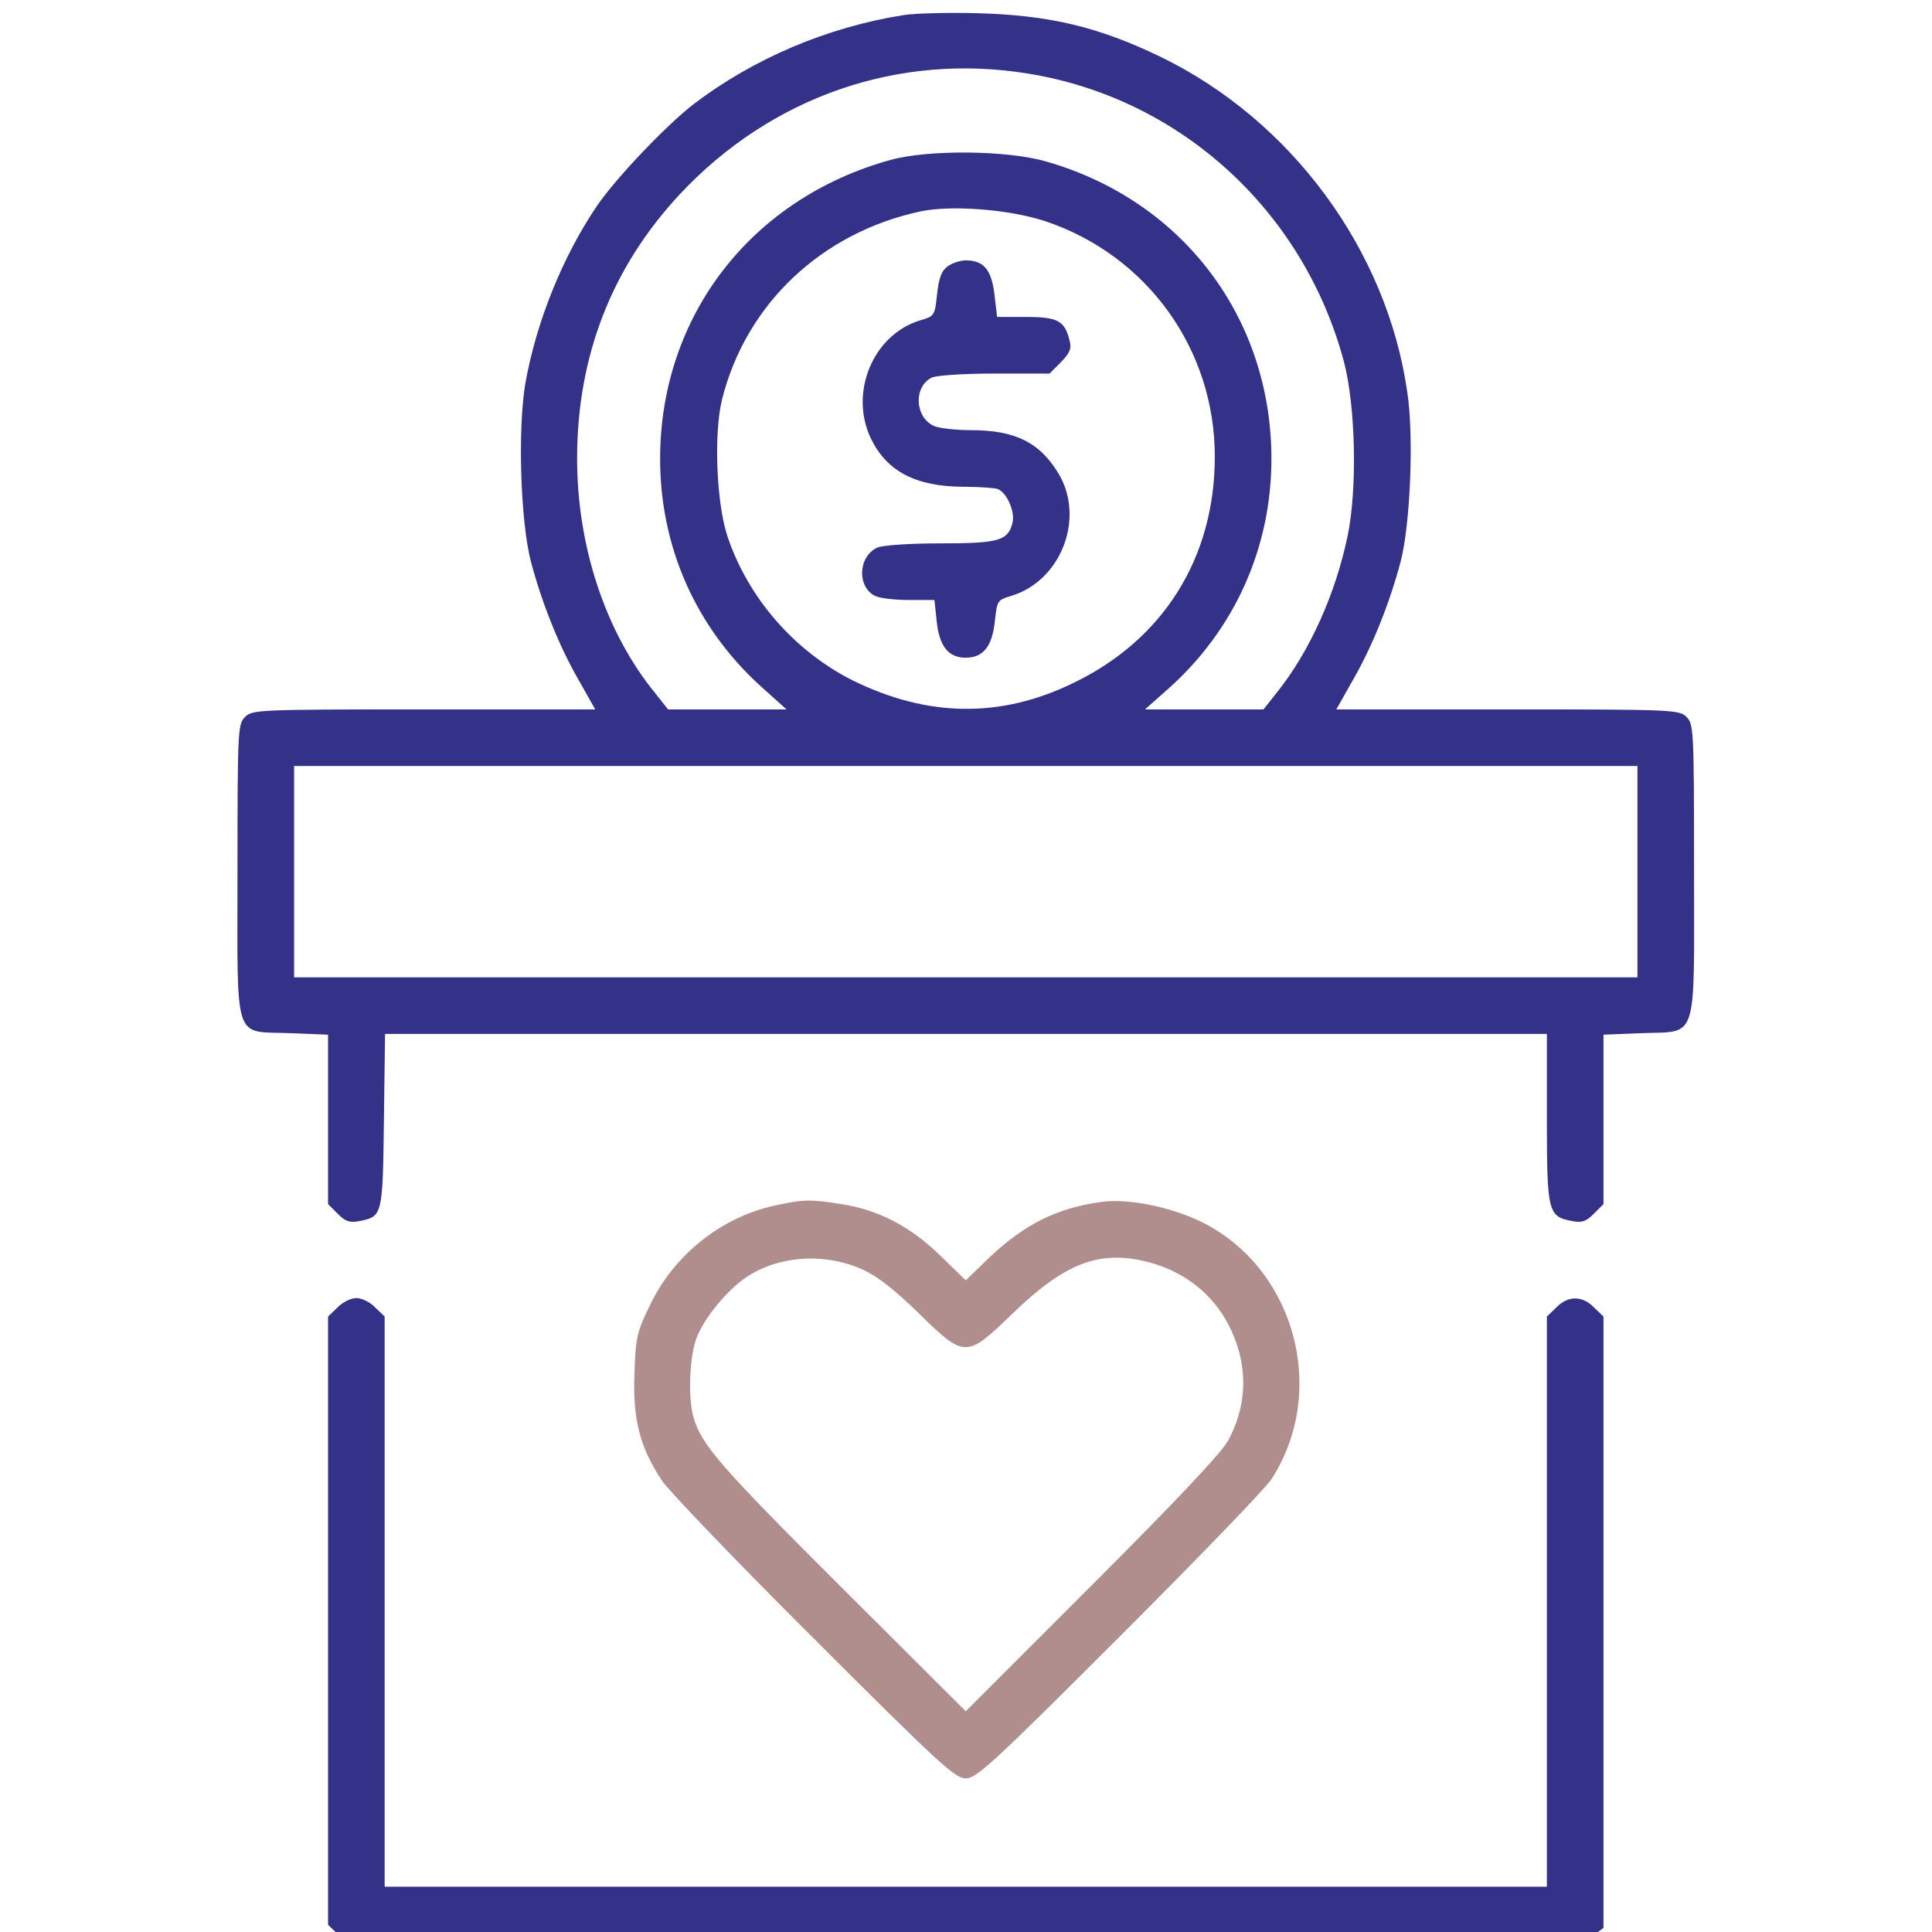 <svg xmlns="http://www.w3.org/2000/svg" xmlns:xlink="http://www.w3.org/1999/xlink" id="Layer_1" x="0px" y="0px" viewBox="0 0 512 512" style="enable-background:new 0 0 512 512;" xml:space="preserve"><style type="text/css">	.st0{fill:#333188;}	.st1{fill:#B08E8D;}</style><g transform="translate(0,512) scale(0.1,-0.1)">	<path class="st0" d="M2394.4,5080c-202-32-397-115-555-235c-74-57-207-197-257-270c-92-136-161-308-190-470c-21-123-13-369,15-475  c29-109,75-224,126-312l44-78h-454c-441,0-455-1-474-20s-20-33-20-408c0-464-13-424,141-430l99-4v-225v-224l26-26  c20-20,31-24,57-19c61,12,62,14,65,266l3,230h1540h1539v-224c0-249,3-260,67-272c26-5,37-1,57,19l26,26v224v225l101,4  c151,6,139-31,139,434c0,371-1,385-20,404s-33,20-474,20h-454l44,78c51,88,97,203,126,312c26,97,36,334,18,451  c-54,377-308,721-655,889c-164,79-294,110-485,115C2515.4,5087,2427.4,5085,2394.4,5080z M2724.4,4925c403-65,730-363,837-763  c31-117,36-337,10-462c-32-154-101-308-189-417l-34-43h-157h-157l62,55c176,157,273,374,273,609c0,374-236,685-597,788  c-103,30-313,32-413,4c-369-102-610-414-610-792c0-234,95-447,267-603l68-61h-157h-157l-34,43c-131,160-207,388-207,622  c0,271,92,507,272,700C2043.4,4864,2381.4,4981,2724.4,4925z M2769.4,4534c270-90,450-339,450-624c0-268-136-485-375-600  c-193-94-386-91-585,7c-155,78-278,220-332,383c-29,89-36,272-14,361c63,253,264,443,527,499C2522.4,4577,2675.4,4565,2769.4,4534z   M4339.4,2810v-280h-1780h-1780v280v280h1780h1780V2810z"></path>	<path class="st0" d="M2512.4,4415c-17-12-24-30-29-74c-6-58-7-59-45-70c-125-38-189-192-130-314c42-86,118-126,243-127  c42,0,84-3,93-6c24-10,46-60,39-89c-12-48-36-55-191-55c-84,0-152-5-167-11c-51-23-55-103-7-128c11-6,51-11,89-11h69l6-57  c7-66,31-96,77-96s70,30,77,96c6,56,7,57,44,68c131,40,195,204,126,322c-50,84-115,117-233,117c-40,0-84,5-98,11  c-51,23-55,103-7,128c11,6,82,11,166,11h147l30,30c24,25,29,36,23,58c-13,52-31,62-115,62h-77l-7,60c-8,65-28,90-76,90  C2545.4,4430,2524.4,4423,2512.4,4415z"></path>	<path class="st1" d="M2052.4,1925c-141-31-266-130-330-264c-34-70-38-84-41-181c-5-122,15-197,73-284c19-28,200-217,404-420  c330-330,373-369,401-369s72,40,406,374c206,206,388,394,404,419c153,236,60,566-192,685c-82,38-188,59-257,50  c-119-16-205-59-299-148l-62-60l-69,67c-80,77-163,120-261,135C2148.4,1942,2130.4,1942,2052.4,1925z M2289.4,1754  c37-17,85-55,146-115c122-119,125-119,249,1c138,133,229,168,356,136c125-32,213-120,245-245c19-77,9-156-31-229  c-17-32-142-164-361-383l-334-334l-331,330c-320,319-369,376-390,447c-15,51-12,154,6,208s86,136,139,169  C2071.4,1794,2190.4,1800,2289.4,1754z"></path>	<path class="st0" d="M894.4,1655l-25-24V825V19l25-24l24-25h1639h1639l27,21l26,20v810v810l-25,24c-31,32-69,32-100,0l-25-24V875  V120h-1540h-1540v755v756l-25,24c-13,14-36,25-50,25S907.4,1669,894.4,1655z"></path></g></svg>
